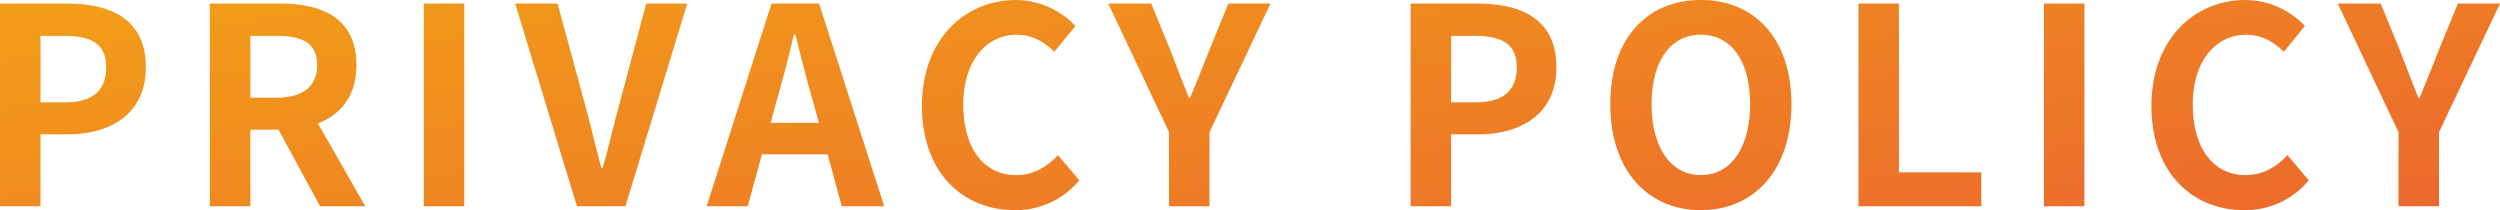 <svg xmlns="http://www.w3.org/2000/svg" xmlns:xlink="http://www.w3.org/1999/xlink" width="603.108" height="50.688" viewBox="0 0 603.108 50.688"><defs><linearGradient id="a" x1="-0.111" y1="-0.169" x2="1.148" y2="1" gradientUnits="objectBoundingBox"><stop offset="0" stop-color="#f5b70d"/><stop offset="1" stop-color="#eb6230"/></linearGradient></defs><path d="M6.006,0h9.768V-17.358h6.534c10.494,0,18.876-5.016,18.876-16.17,0-11.55-8.316-15.378-19.14-15.378H6.006Zm9.768-25.08V-41.118h5.544c6.732,0,10.3,1.914,10.3,7.59,0,5.61-3.234,8.448-9.966,8.448ZM56.628,0H66.4V-18.48h6.8L83.226,0h10.89L82.7-20C88.308-22.176,92-26.73,92-34.056c0-11.22-8.118-14.85-18.348-14.85H56.628ZM66.4-26.2V-41.118h6.336c6.27,0,9.768,1.782,9.768,7.062,0,5.214-3.5,7.854-9.768,7.854ZM108.24,0h9.768V-48.906H108.24ZM145.2,0h11.682L171.8-48.906h-9.9L155.562-25.08c-1.518,5.412-2.574,10.3-4.158,15.774h-.33c-1.518-5.478-2.574-10.362-4.092-15.774l-6.468-23.826h-10.23Zm48.18-25.476c1.452-5.082,2.9-10.626,4.158-15.972h.33c1.386,5.28,2.706,10.89,4.224,15.972l1.452,5.346H191.928ZM176.484,0h9.9l3.432-12.54h15.84L209.088,0h10.23L203.61-48.906H192.126ZM250.8.924A19.766,19.766,0,0,0,266.376-6.27l-5.148-6.072c-2.64,2.838-5.874,4.818-10.1,4.818-7.722,0-12.738-6.4-12.738-17.028,0-10.494,5.544-16.83,12.936-16.83,3.7,0,6.534,1.716,9.042,4.092l5.082-6.2a19.923,19.923,0,0,0-14.322-6.27c-12.342,0-22.7,9.438-22.7,25.542C228.426-7.92,238.458.924,250.8.924ZM288.024,0h9.768V-17.886l14.718-31.02H302.346L297.462-36.96c-1.386,3.63-2.838,7.062-4.356,10.824h-.264C291.324-29.9,290-33.33,288.618-36.96l-4.884-11.946H273.372l14.652,31.02ZM346.3,0h9.768V-17.358H362.6c10.494,0,18.876-5.016,18.876-16.17,0-11.55-8.316-15.378-19.14-15.378H346.3Zm9.768-25.08V-41.118h5.544c6.732,0,10.3,1.914,10.3,7.59,0,5.61-3.234,8.448-9.966,8.448Zm60.258,26c12.936,0,21.846-9.7,21.846-25.542s-8.91-25.146-21.846-25.146-21.846,9.24-21.846,25.146C394.482-8.778,403.392.924,416.328.924Zm0-8.448c-7.26,0-11.88-6.666-11.88-17.094,0-10.494,4.62-16.764,11.88-16.764s11.88,6.27,11.88,16.764C428.208-14.19,423.588-7.524,416.328-7.524ZM454.344,0h29.634V-8.184H464.112V-48.906h-9.768Zm44.748,0h9.768V-48.906h-9.768ZM547.4.924A19.766,19.766,0,0,0,562.98-6.27l-5.148-6.072c-2.64,2.838-5.874,4.818-10.1,4.818-7.722,0-12.738-6.4-12.738-17.028,0-10.494,5.544-16.83,12.936-16.83,3.7,0,6.534,1.716,9.042,4.092l5.082-6.2a19.923,19.923,0,0,0-14.322-6.27c-12.342,0-22.7,9.438-22.7,25.542C525.03-7.92,535.062.924,547.4.924ZM584.628,0H594.4V-17.886l14.718-31.02H598.95L594.066-36.96c-1.386,3.63-2.838,7.062-4.356,10.824h-.264c-1.518-3.762-2.838-7.194-4.224-10.824l-4.884-11.946H569.976l14.652,31.02Z" transform="translate(-6.006 49.764)" fill="url(#a)"/></svg>